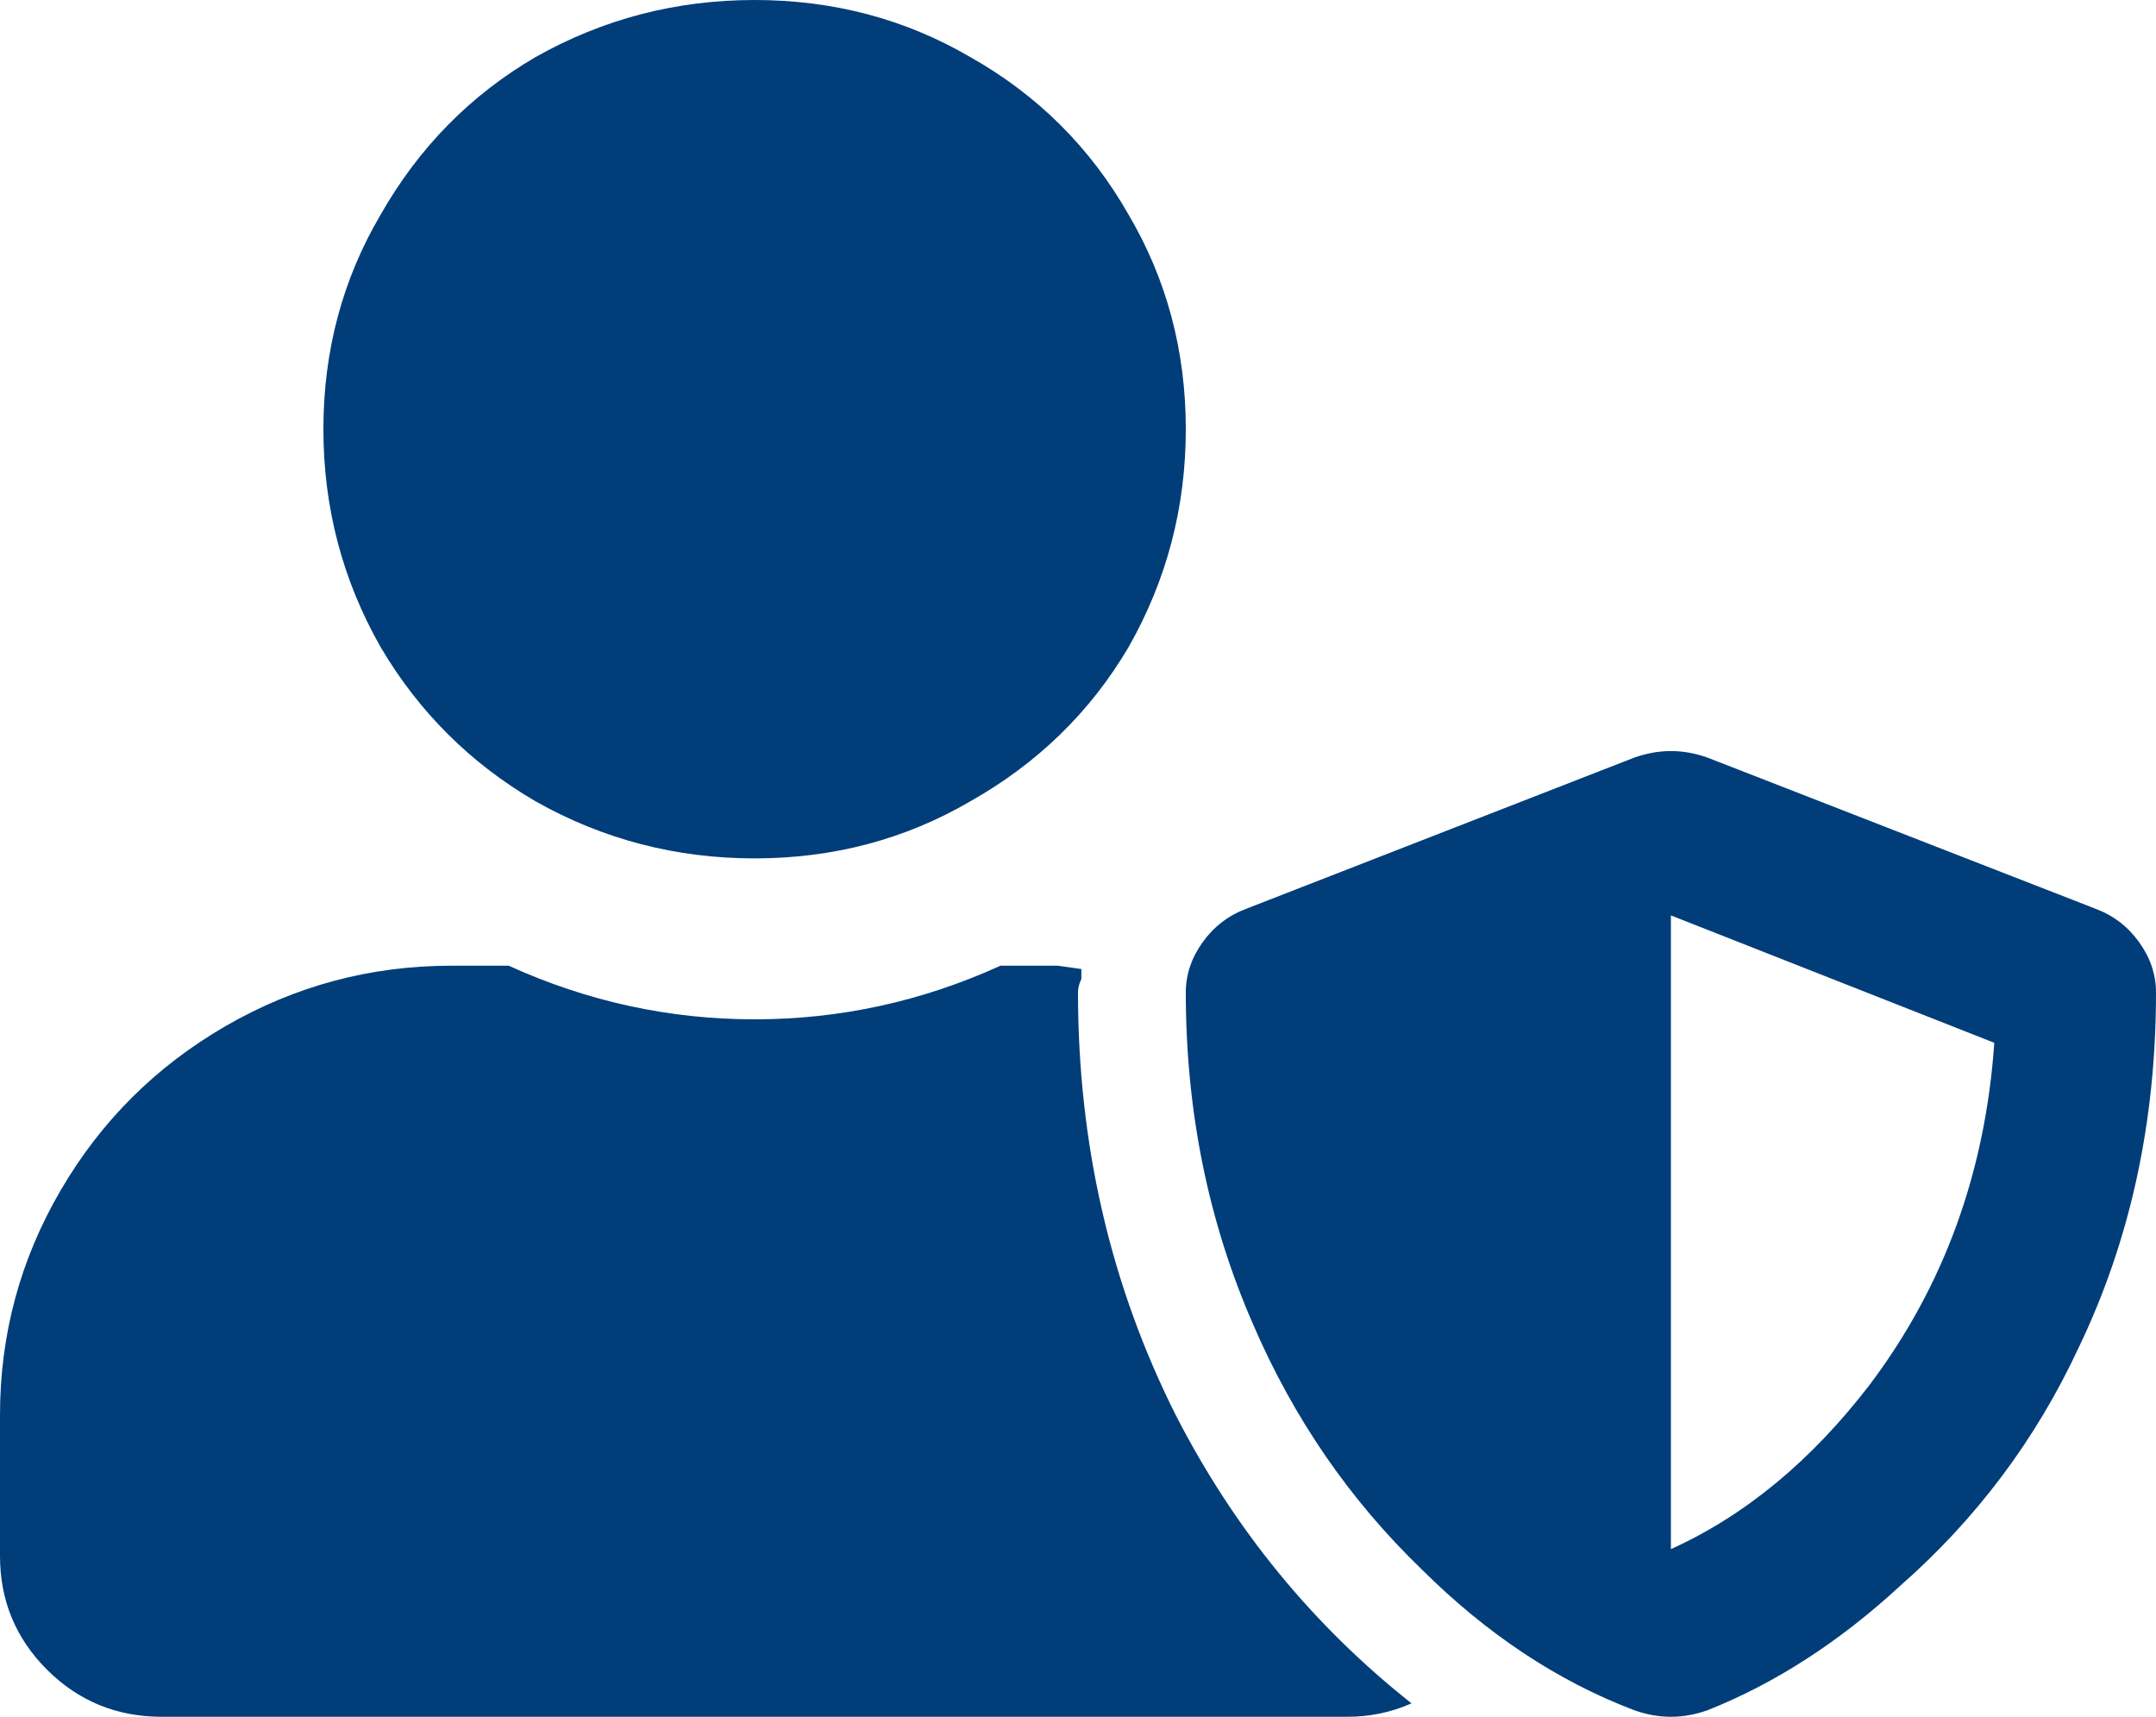 <svg width="54" height="43" viewBox="0 0 54 43" fill="none" xmlns="http://www.w3.org/2000/svg">
<path d="M52.481 22.76L42.778 18.98C42.159 18.756 41.541 18.756 40.922 18.98L31.219 22.76C30.769 22.928 30.403 23.208 30.122 23.6C29.841 23.991 29.7 24.412 29.7 24.859C29.7 27.827 30.262 30.598 31.387 33.174C32.4 35.525 33.806 37.569 35.606 39.305C37.237 40.928 39.009 42.104 40.922 42.832C41.541 43.056 42.159 43.056 42.778 42.832C44.466 42.16 46.069 41.124 47.587 39.725C49.5 38.045 50.991 36.057 52.059 33.762C53.353 31.074 54 28.107 54 24.859C54 24.412 53.859 23.991 53.578 23.6C53.297 23.208 52.931 22.928 52.481 22.76ZM41.85 38.801V22.928L49.95 26.119C49.725 29.366 48.684 32.222 46.828 34.685C45.366 36.589 43.706 37.961 41.85 38.801ZM18.9 21.5C20.869 21.5 22.669 21.024 24.3 20.072C25.988 19.12 27.309 17.833 28.266 16.209C29.222 14.529 29.7 12.71 29.7 10.75C29.7 8.79 29.222 6.999 28.266 5.375C27.309 3.695 25.988 2.38 24.3 1.428C22.669 0.476 20.869 0 18.9 0C16.931 0 15.103 0.476 13.416 1.428C11.784 2.38 10.491 3.695 9.534 5.375C8.578 6.999 8.1 8.79 8.1 10.75C8.1 12.71 8.578 14.529 9.534 16.209C10.491 17.833 11.784 19.12 13.416 20.072C15.103 21.024 16.931 21.5 18.9 21.5ZM27 24.859C27 24.747 27.028 24.635 27.084 24.523V24.271L26.494 24.188H25.059C23.091 25.083 21.038 25.531 18.9 25.531C16.762 25.531 14.709 25.083 12.741 24.188H11.306C9.281 24.188 7.397 24.691 5.653 25.699C3.909 26.707 2.531 28.079 1.519 29.814C0.506 31.55 0 33.426 0 35.441V38.969C0 40.089 0.394 41.04 1.181 41.824C1.969 42.608 2.925 43 4.05 43H33.75C34.312 43 34.847 42.888 35.353 42.664C32.878 40.704 30.909 38.297 29.447 35.441C27.816 32.194 27 28.667 27 24.859Z" fill="#003D79"/>
</svg>
